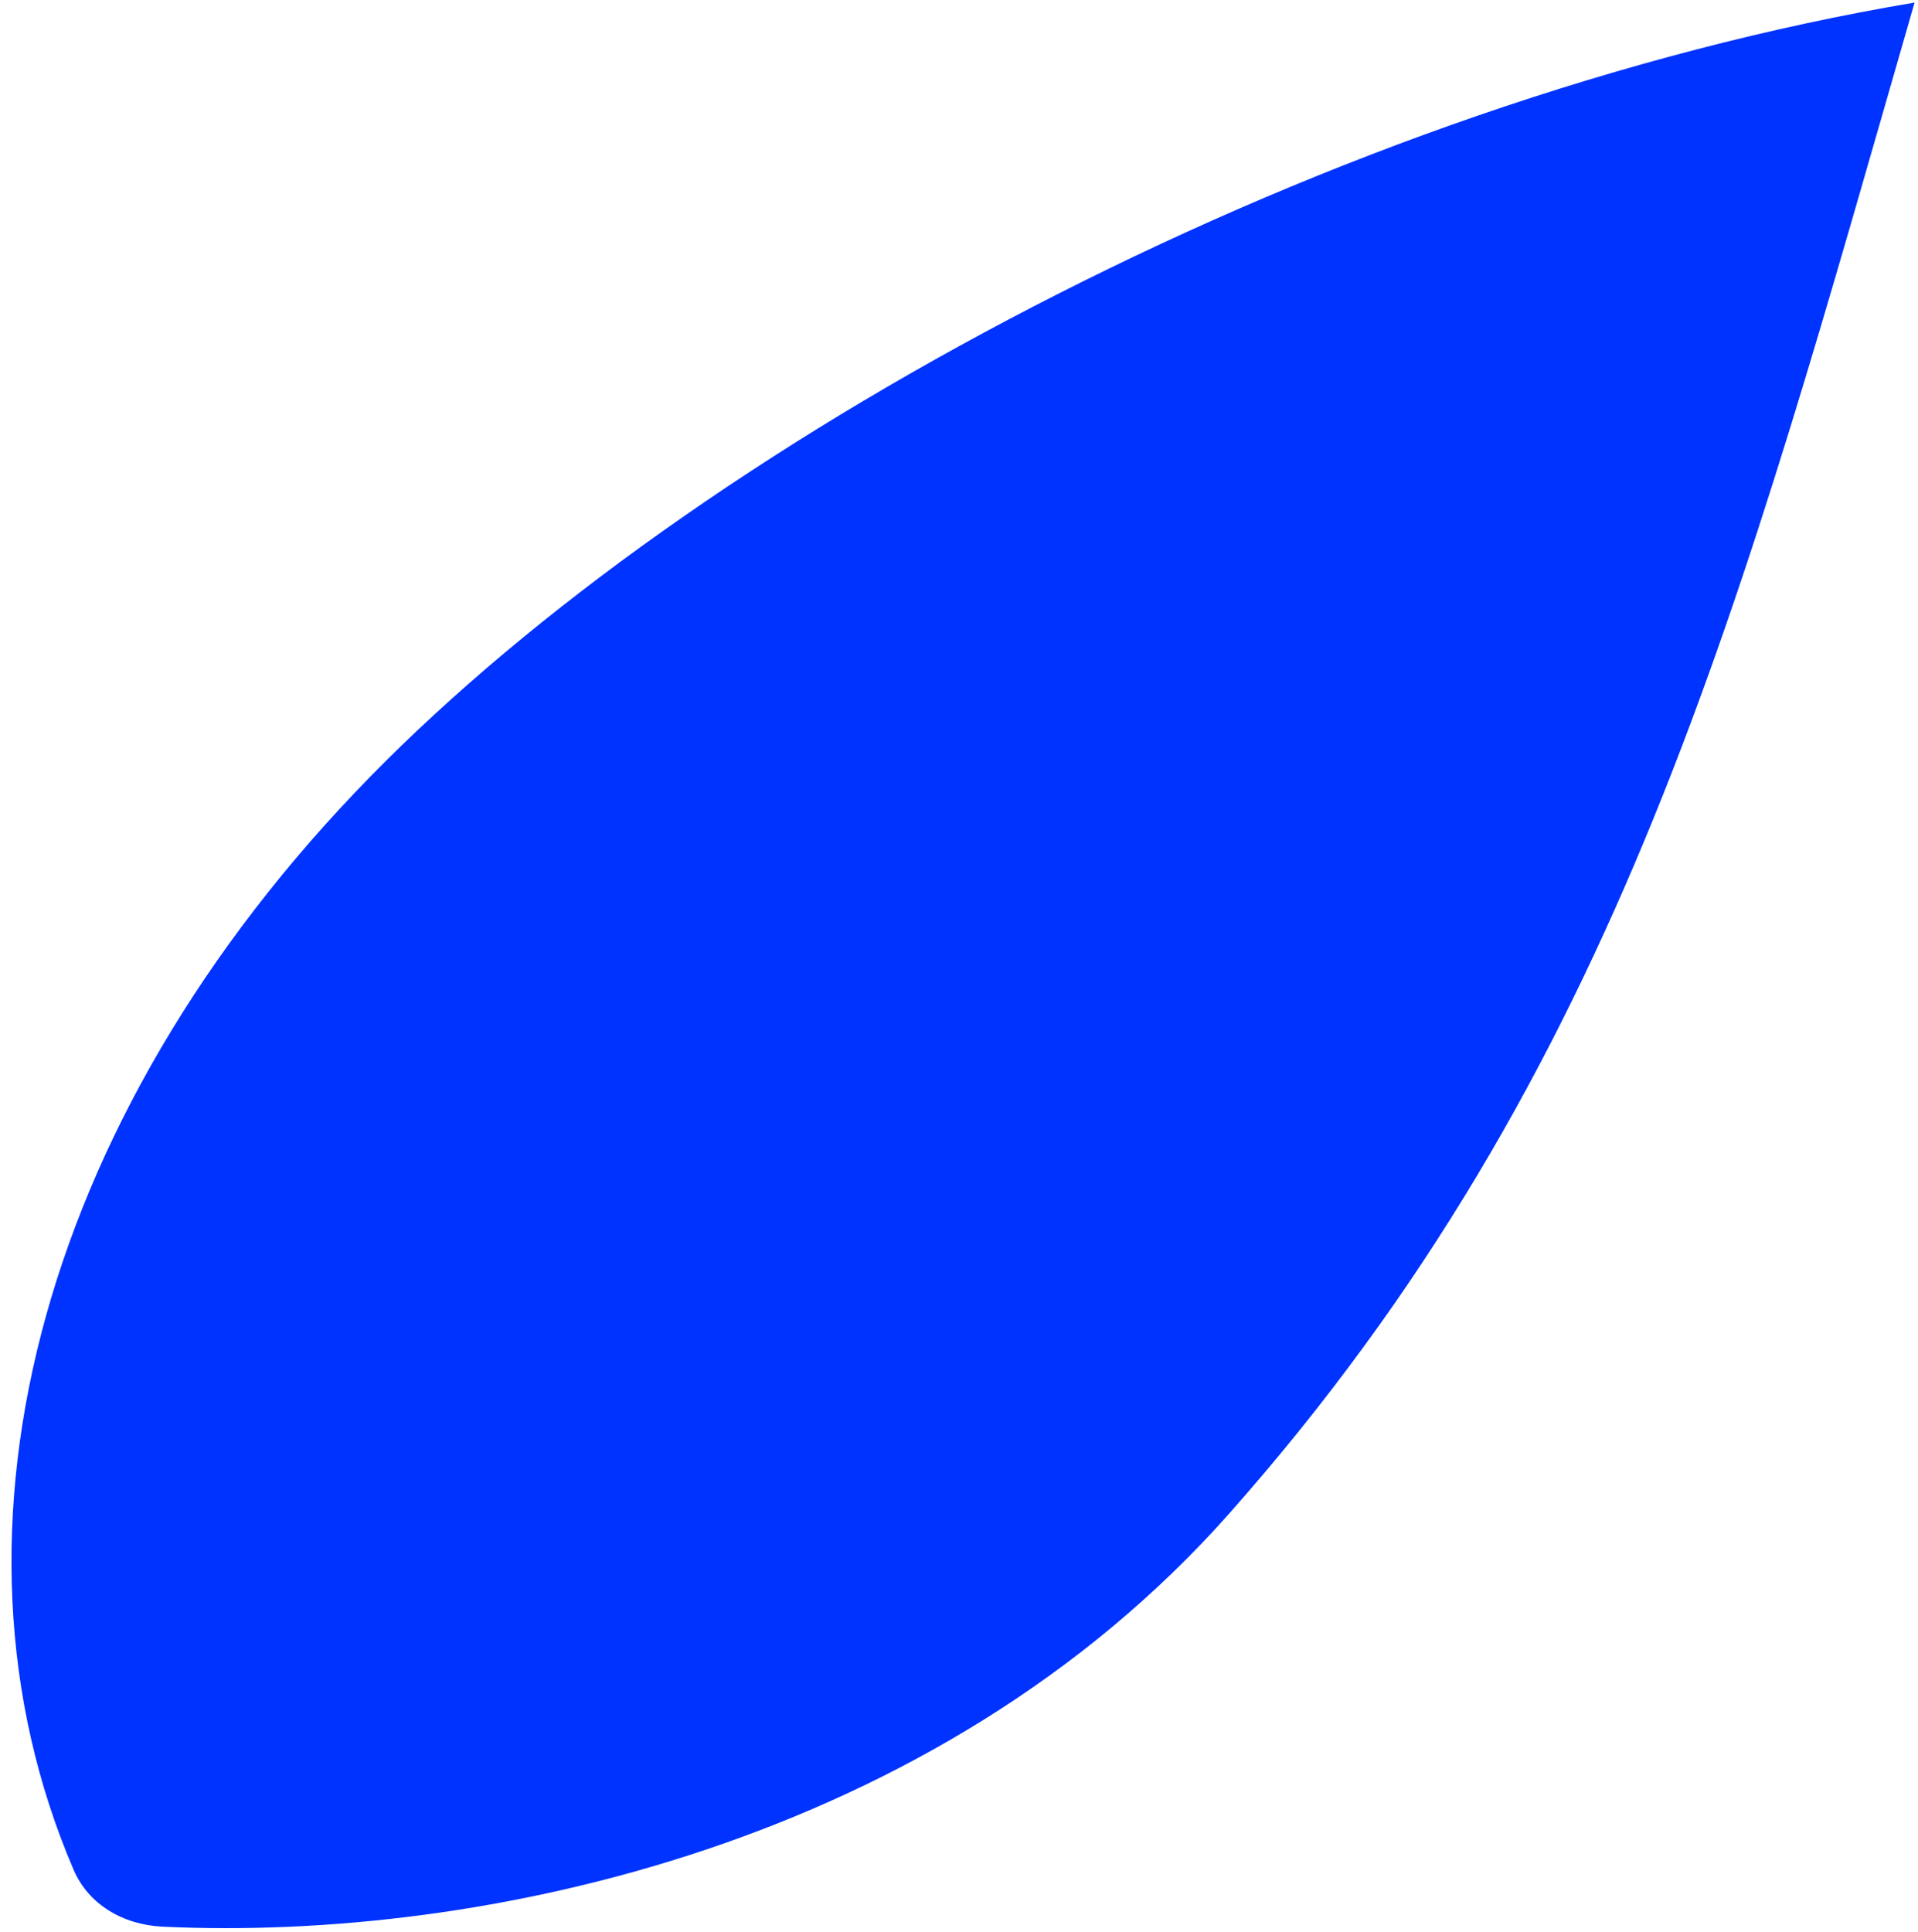 <?xml version="1.0" encoding="UTF-8"?><svg xmlns="http://www.w3.org/2000/svg" xmlns:xlink="http://www.w3.org/1999/xlink" xmlns:avocode="https://avocode.com/" id="SVGDoc658096ecce269" width="142px" height="143px" version="1.1" viewBox="0 0 142 143" aria-hidden="true"><defs><linearGradient class="cerosgradient" data-cerosgradient="true" id="CerosGradient_idd2d45f5a5" gradientUnits="userSpaceOnUse" x1="50%" y1="100%" x2="50%" y2="0%"><stop offset="0%" stop-color="#d1d1d1"/><stop offset="100%" stop-color="#d1d1d1"/></linearGradient><linearGradient/></defs><g><g><path d="M91.01,112.04c29.013,-32.75 37.919,-67.399 50.737,-111.85c-42.916,7.215 -88.468,31.583 -113.176,56.136c-25.434,25.273 -33.947,56.864 -23.122,82.089c1.104,2.571 3.655,4.075 6.6,4.214c23.77,1.12 57.359,-6.204 78.961,-30.589" fill="#0033ff" fill-opacity="1"/></g></g></svg>